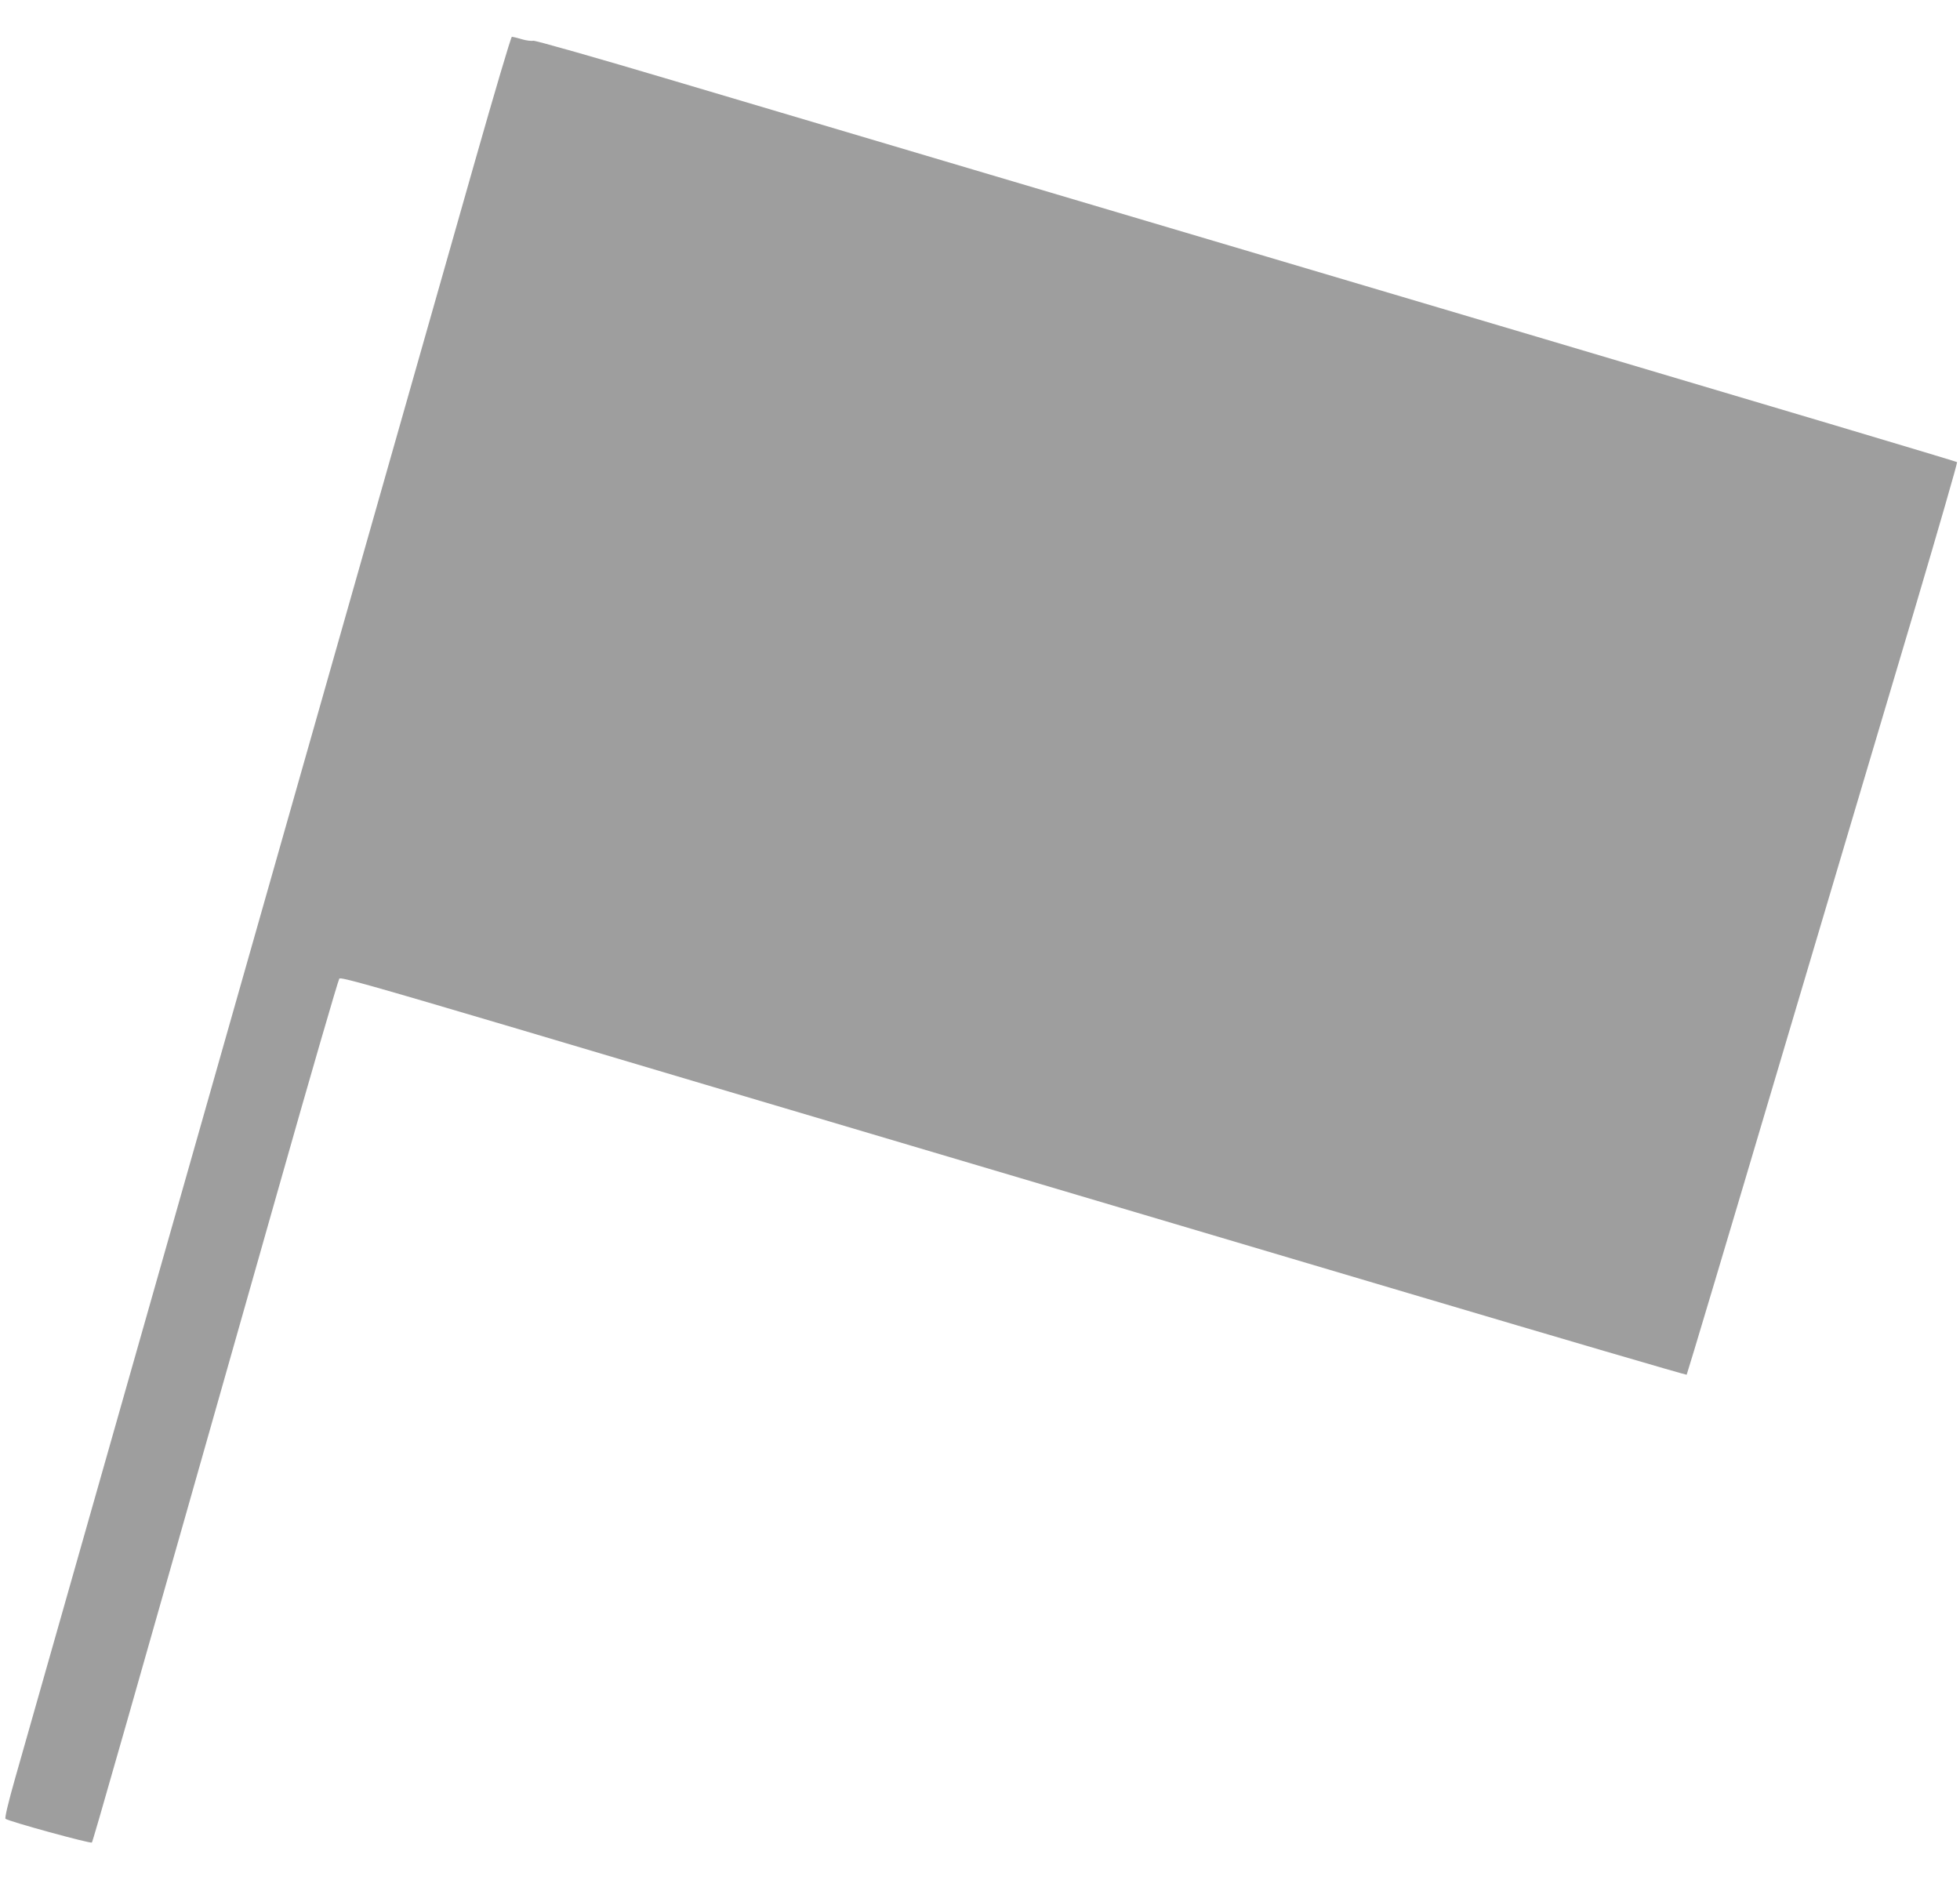 <?xml version="1.0" standalone="no"?>
<!DOCTYPE svg PUBLIC "-//W3C//DTD SVG 20010904//EN"
 "http://www.w3.org/TR/2001/REC-SVG-20010904/DTD/svg10.dtd">
<svg version="1.0" xmlns="http://www.w3.org/2000/svg"
 width="1280pt" height="1228pt" viewBox="0 0 1280 1228"
 preserveAspectRatio="xMidYMid meet">
<g transform="translate(0,1228) scale(0.1,-0.1)"
fill="#9e9e9e" stroke="none">
<path d="M3102 11228 c-127 -447 -402 -1414 -611 -2148 -209 -734 -641 -2255
-961 -3380 -1137 -3999 -1359 -4778 -1431 -5033 -45 -158 -69 -260 -63 -265
17 -16 556 -164 564 -155 7 7 210 719 1206 4228 218 770 403 1406 410 1414 10
11 202 -43 1161 -327 631 -188 1794 -533 2583 -767 789 -234 2248 -667 3243
-962 994 -295 1810 -534 1812 -531 3 3 276 916 606 2029 331 1113 728 2452
884 2974 155 523 279 953 276 957 -3 4 -1214 365 -2691 803 -1477 438 -3155
936 -3730 1106 -575 171 -1453 431 -1951 579 -521 155 -915 267 -927 264 -11
-3 -45 1 -75 10 -30 9 -59 16 -64 16 -6 0 -114 -366 -241 -812z"/>
</g>
</svg>
